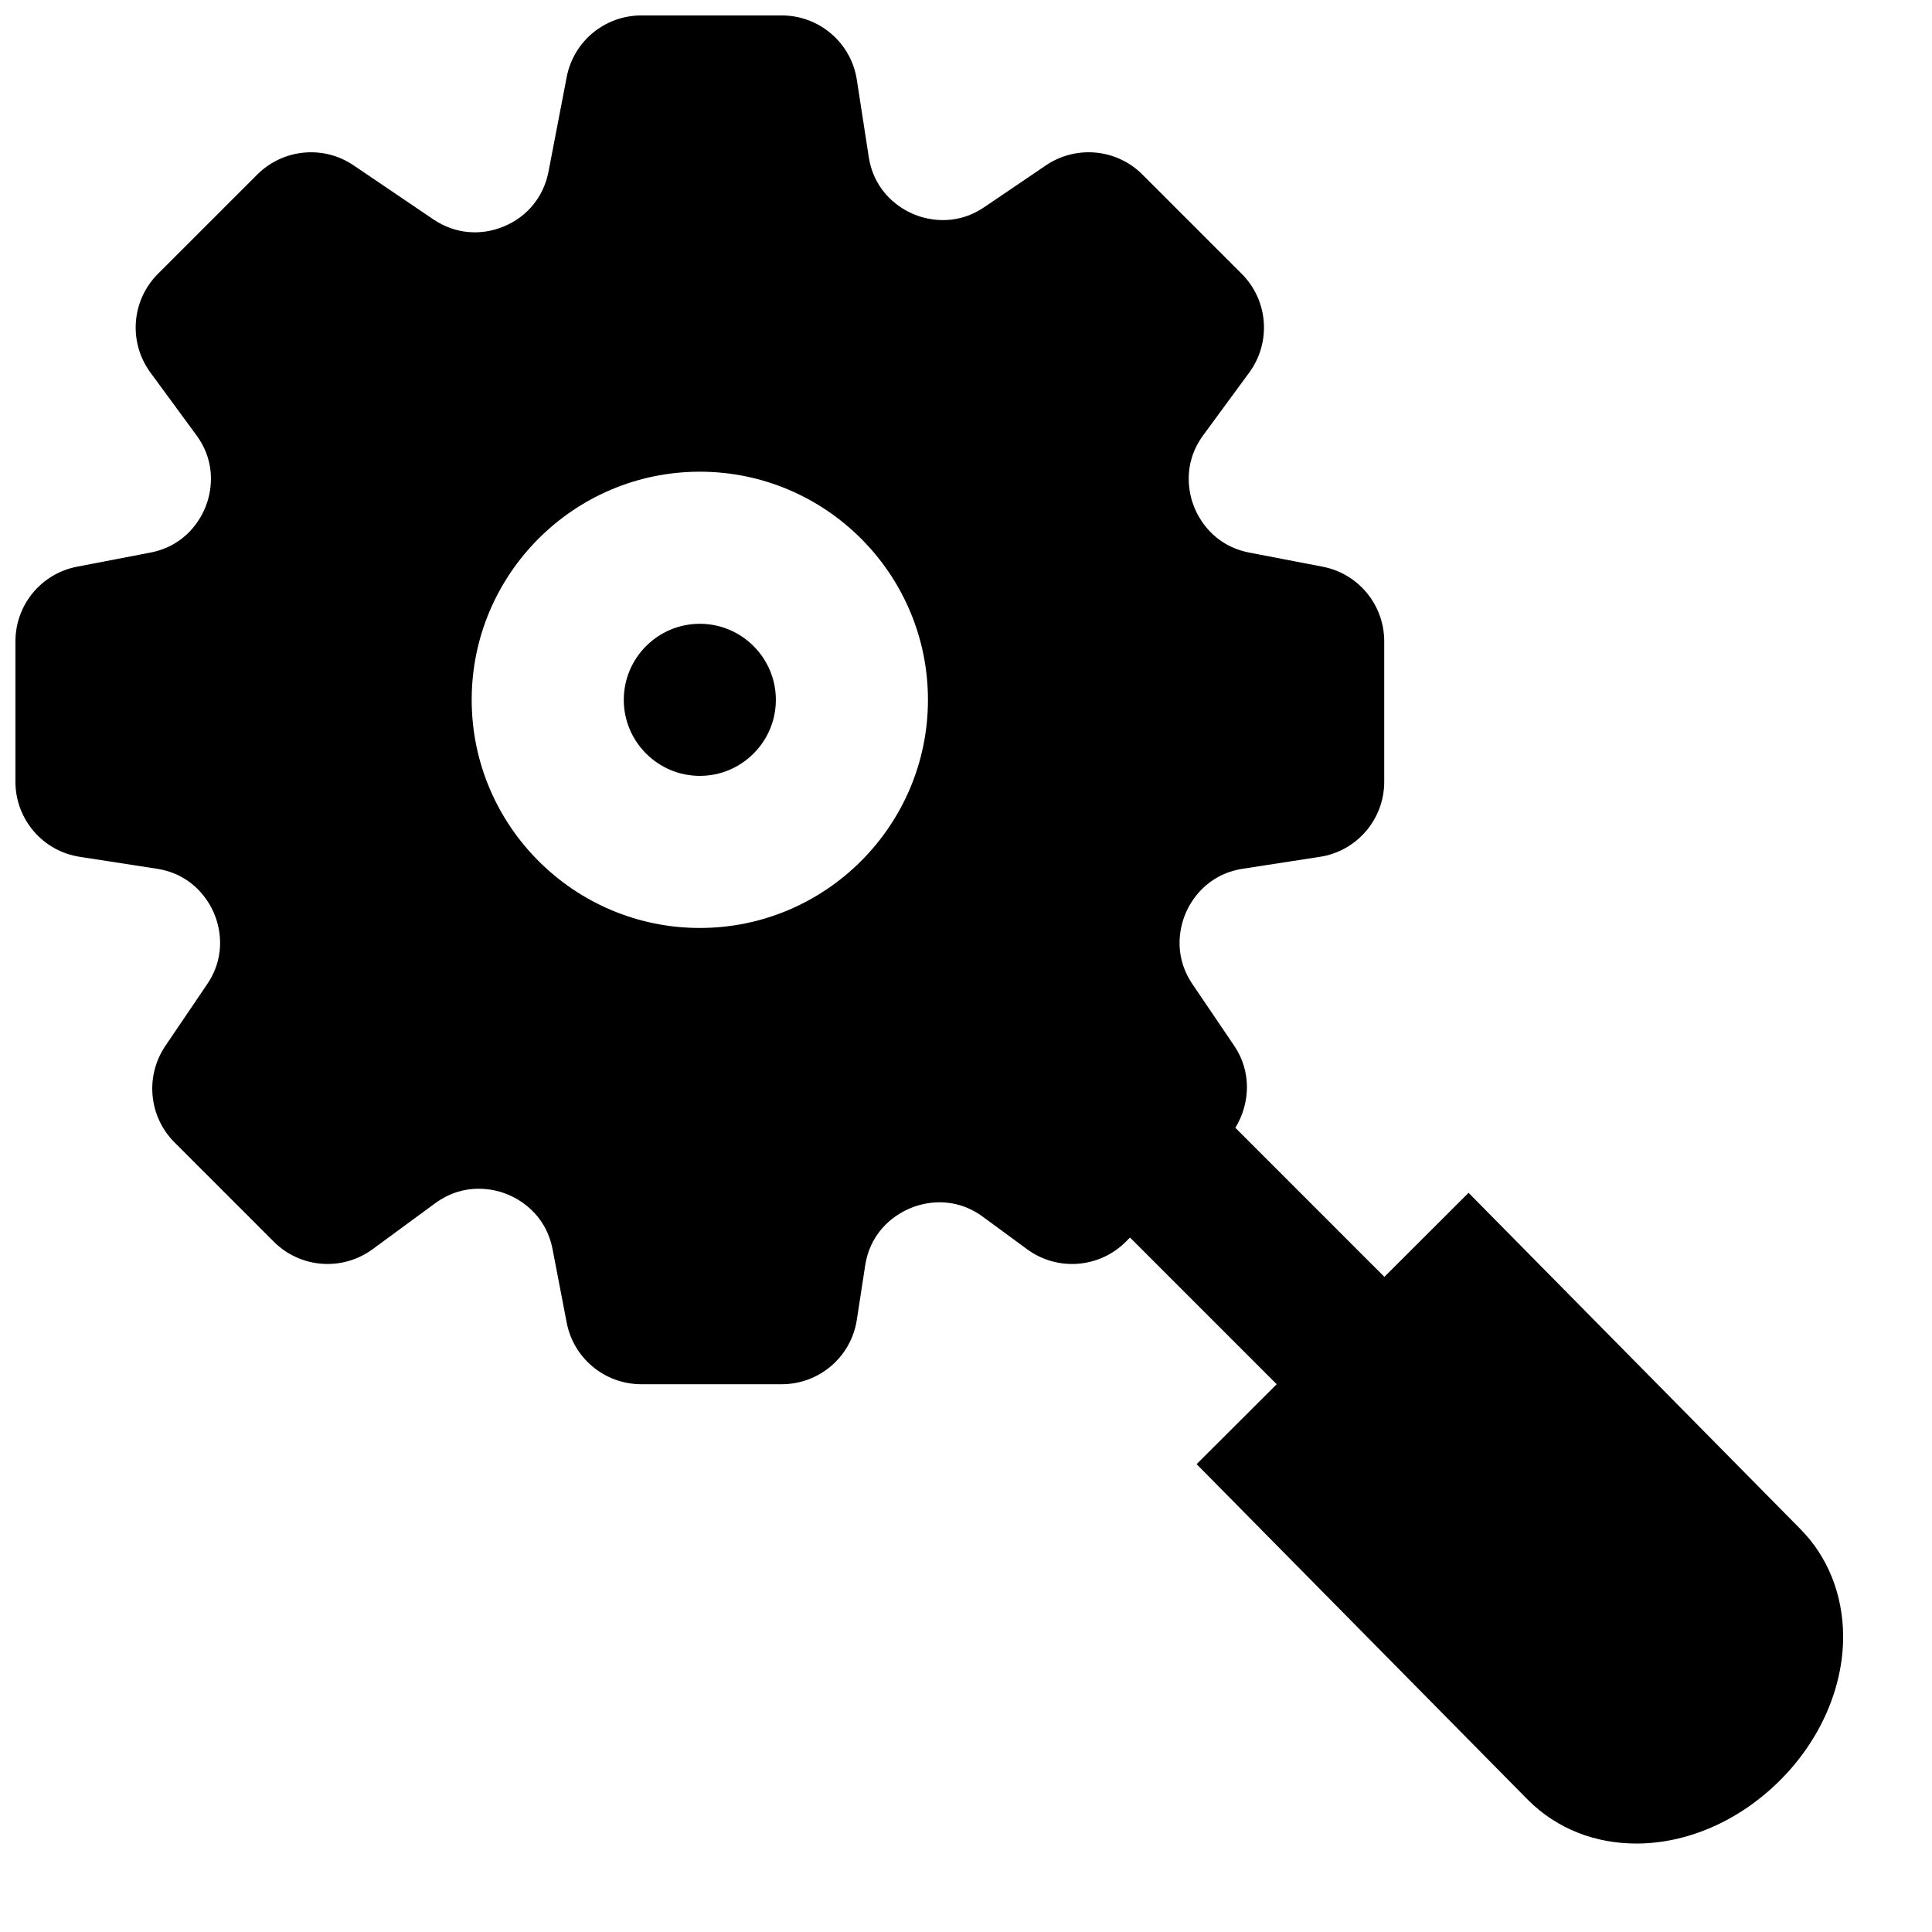 <?xml version="1.0" encoding="UTF-8"?>
<!-- Uploaded to: SVG Repo, www.svgrepo.com, Generator: SVG Repo Mixer Tools -->
<svg width="800px" height="800px" version="1.1" viewBox="144 144 512 512" xmlns="http://www.w3.org/2000/svg">
 <defs>
  <clipPath id="a">
   <path d="m148.09 148.09h484.91v484.91h-484.91z"/>
  </clipPath>
 </defs>
 <g clip-path="url(#a)">
  <path d="m329.46 389.92c-33.332 0-60.457-27.125-60.457-60.457 0-33.332 27.125-60.457 60.457-60.457 33.332 0 60.457 27.125 60.457 60.457 0 33.332-27.125 60.457-60.457 60.457m291.59 159.22-87.863-89.031-22.312 22.27-39.496-39.5c4.051-6.629 4.231-15.035-0.262-21.684l-11.086-16.363c-5.5-8.121-3.062-15.98-1.754-18.984 1.312-3.004 5.402-10.137 15.117-11.629l20.352-3.144c9.836-1.488 17.09-9.953 17.09-19.91v-37.199c0-9.676-6.852-17.977-16.344-19.789l-19.387-3.731c-9.652-1.852-13.48-9.148-14.691-12.211-1.188-3.043-3.344-10.984 2.461-18.902l12.191-16.605c5.883-8.023 5.039-19.145-2.016-26.18l-26.297-26.297c-6.832-6.832-17.535-7.84-25.555-2.441l-16.344 11.086c-8.141 5.5-16 3.062-19.004 1.754-3.004-1.312-10.137-5.402-11.629-15.117l-3.144-20.352c-1.488-9.836-9.953-17.09-19.91-17.09h-37.199c-9.676 0-17.977 6.852-19.789 16.344l-4.816 25.051c-1.293 6.648-5.606 11.949-11.852 14.527-6.266 2.602-13.059 1.914-18.66-1.875l-21.121-14.305c-8-5.441-18.699-4.394-25.551 2.418l-26.301 26.297c-7.055 7.035-7.898 18.156-2.016 26.18l12.191 16.605c5.805 7.918 3.648 15.859 2.461 18.902-1.211 3.062-5.039 10.359-14.691 12.211l-19.387 3.731c-9.492 1.812-16.344 10.113-16.344 19.789v37.199c0 9.957 7.254 18.422 17.09 19.91l20.352 3.144c9.715 1.492 13.805 8.625 15.117 11.629 1.309 3.004 3.746 10.863-1.754 18.984l-11.086 16.363c-5.398 8-4.391 18.699 2.441 25.555l26.297 26.297c7.035 7.055 18.156 7.898 26.18 2.016l16.605-12.191c7.918-5.785 15.879-3.648 18.902-2.461 3.062 1.211 10.359 5.039 12.211 14.691l3.731 19.387c1.812 9.492 10.113 16.344 19.789 16.344h37.199c9.957 0 18.422-7.254 19.91-17.109l2.199-14.309c1.531-9.914 8.887-13.965 11.988-15.234 3.106-1.309 11.164-3.629 19.246 2.297l11.688 8.586c8.023 5.883 19.148 5.039 26.18-2.016l1.09-1.09 38.871 38.875-21.219 21.18 87.824 88.992c7.758 7.762 17.977 11.551 28.695 11.551 13.121 0 27.004-5.684 38.109-16.77 10.621-10.598 16.707-24.484 16.707-38.086-0.02-11.105-4.113-21.281-11.406-28.559" fill-rule="evenodd"/>
 </g>
 <path d="m329.46 309.31c-11.105 0-20.152 9.047-20.152 20.152 0 11.105 9.047 20.152 20.152 20.152 11.105 0 20.152-9.047 20.152-20.152 0-11.105-9.047-20.152-20.152-20.152" fill-rule="evenodd"/>
</svg>
